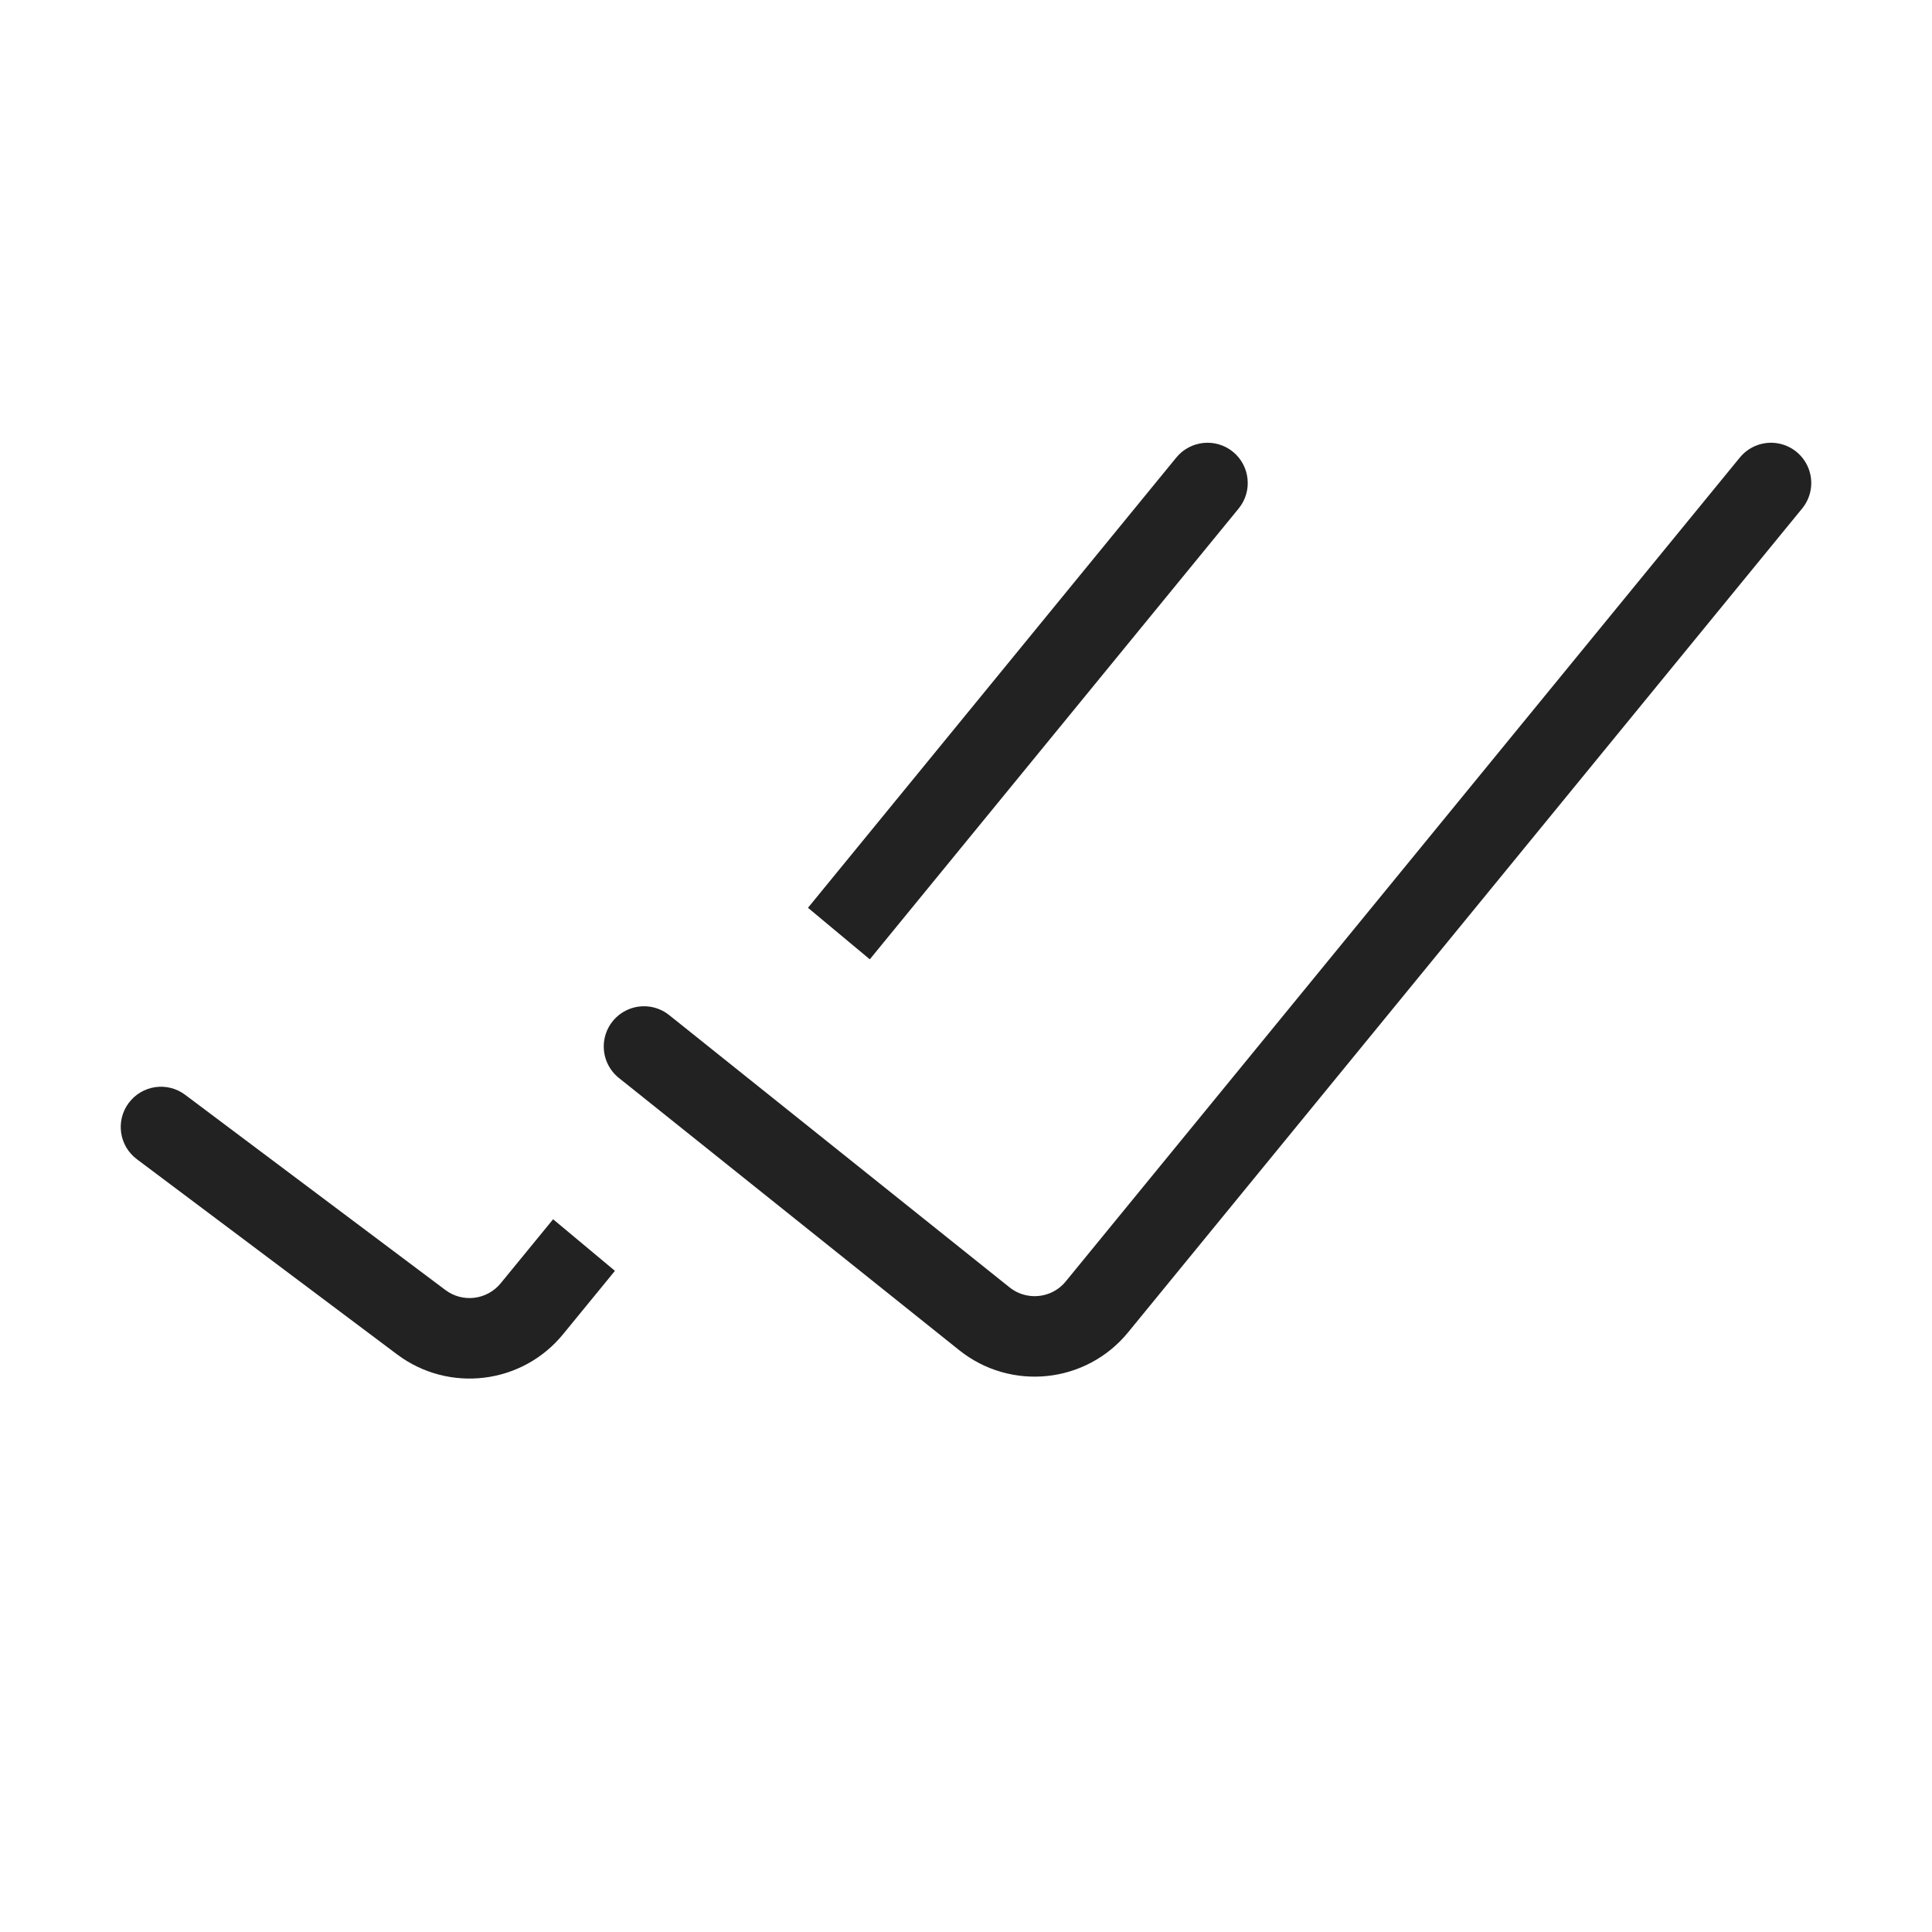 <?xml version="1.0" encoding="utf-8"?><!-- Uploaded to: SVG Repo, www.svgrepo.com, Generator: SVG Repo Mixer Tools -->
<svg width="800px" height="800px" viewBox="0 0 24 24" fill="none" xmlns="http://www.w3.org/2000/svg">
<path d="M8 13L12.228 16.382C12.656 16.724 13.279 16.659 13.626 16.235L22 6" stroke="#222222" stroke-linecap="round"/>
<path fill-rule="evenodd" clip-rule="evenodd" d="M10.805 11.917L15.387 6.317C15.562 6.103 15.53 5.788 15.317 5.613C15.103 5.438 14.788 5.47 14.613 5.683L10.037 11.277L10.805 11.917ZM7.639 15.787L6.871 15.146L6.22 15.941C6.05 16.149 5.747 16.186 5.533 16.025L2.3 13.6C2.079 13.434 1.766 13.479 1.6 13.7C1.434 13.921 1.479 14.234 1.7 14.4L4.933 16.825C5.576 17.307 6.485 17.197 6.994 16.575L7.639 15.787Z" fill="#222222"/>
</svg>